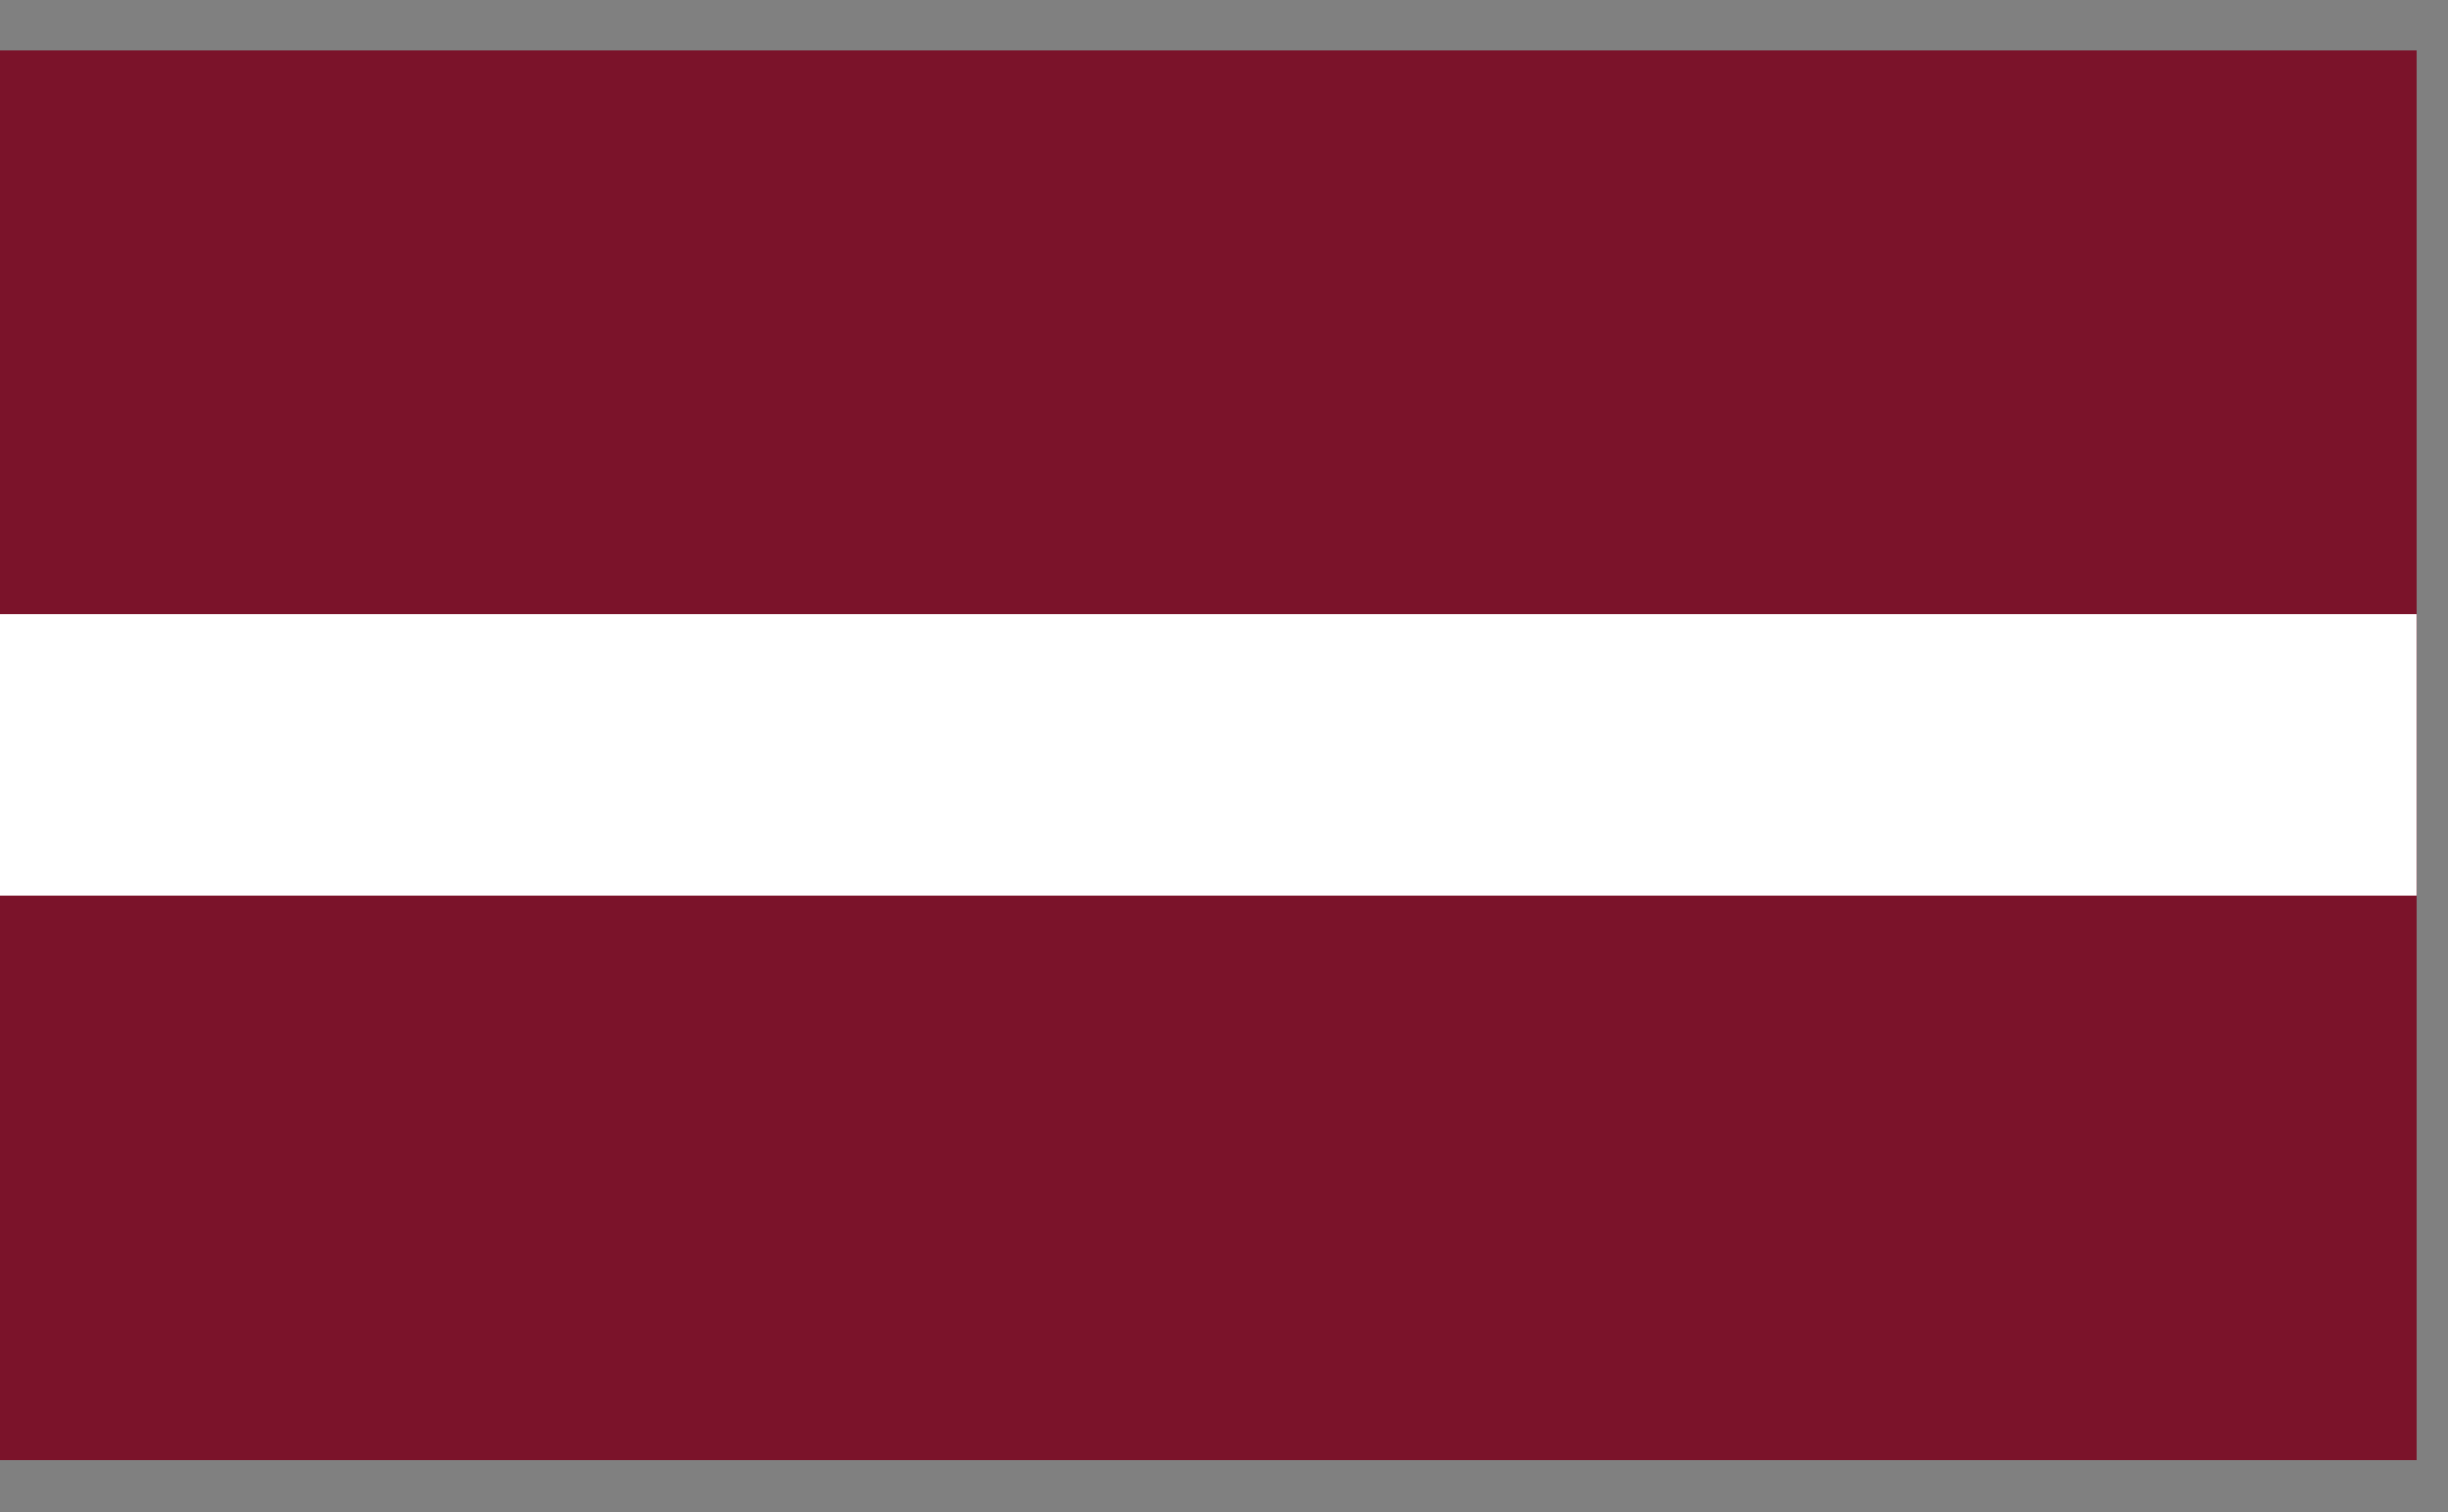 <svg viewBox="0 0 34 21" fill="none" xmlns="http://www.w3.org/2000/svg">
<rect x="0" y="0" width="34" height="21" fill="#808080" stroke="none"/>
<path d="M33.56 0.699H0V20.279H33.56V0.699Z" fill="#7B132A"/>
<path d="M33.56 8.529H0V12.439H33.56V8.529Z" fill="white"/>
</svg>
